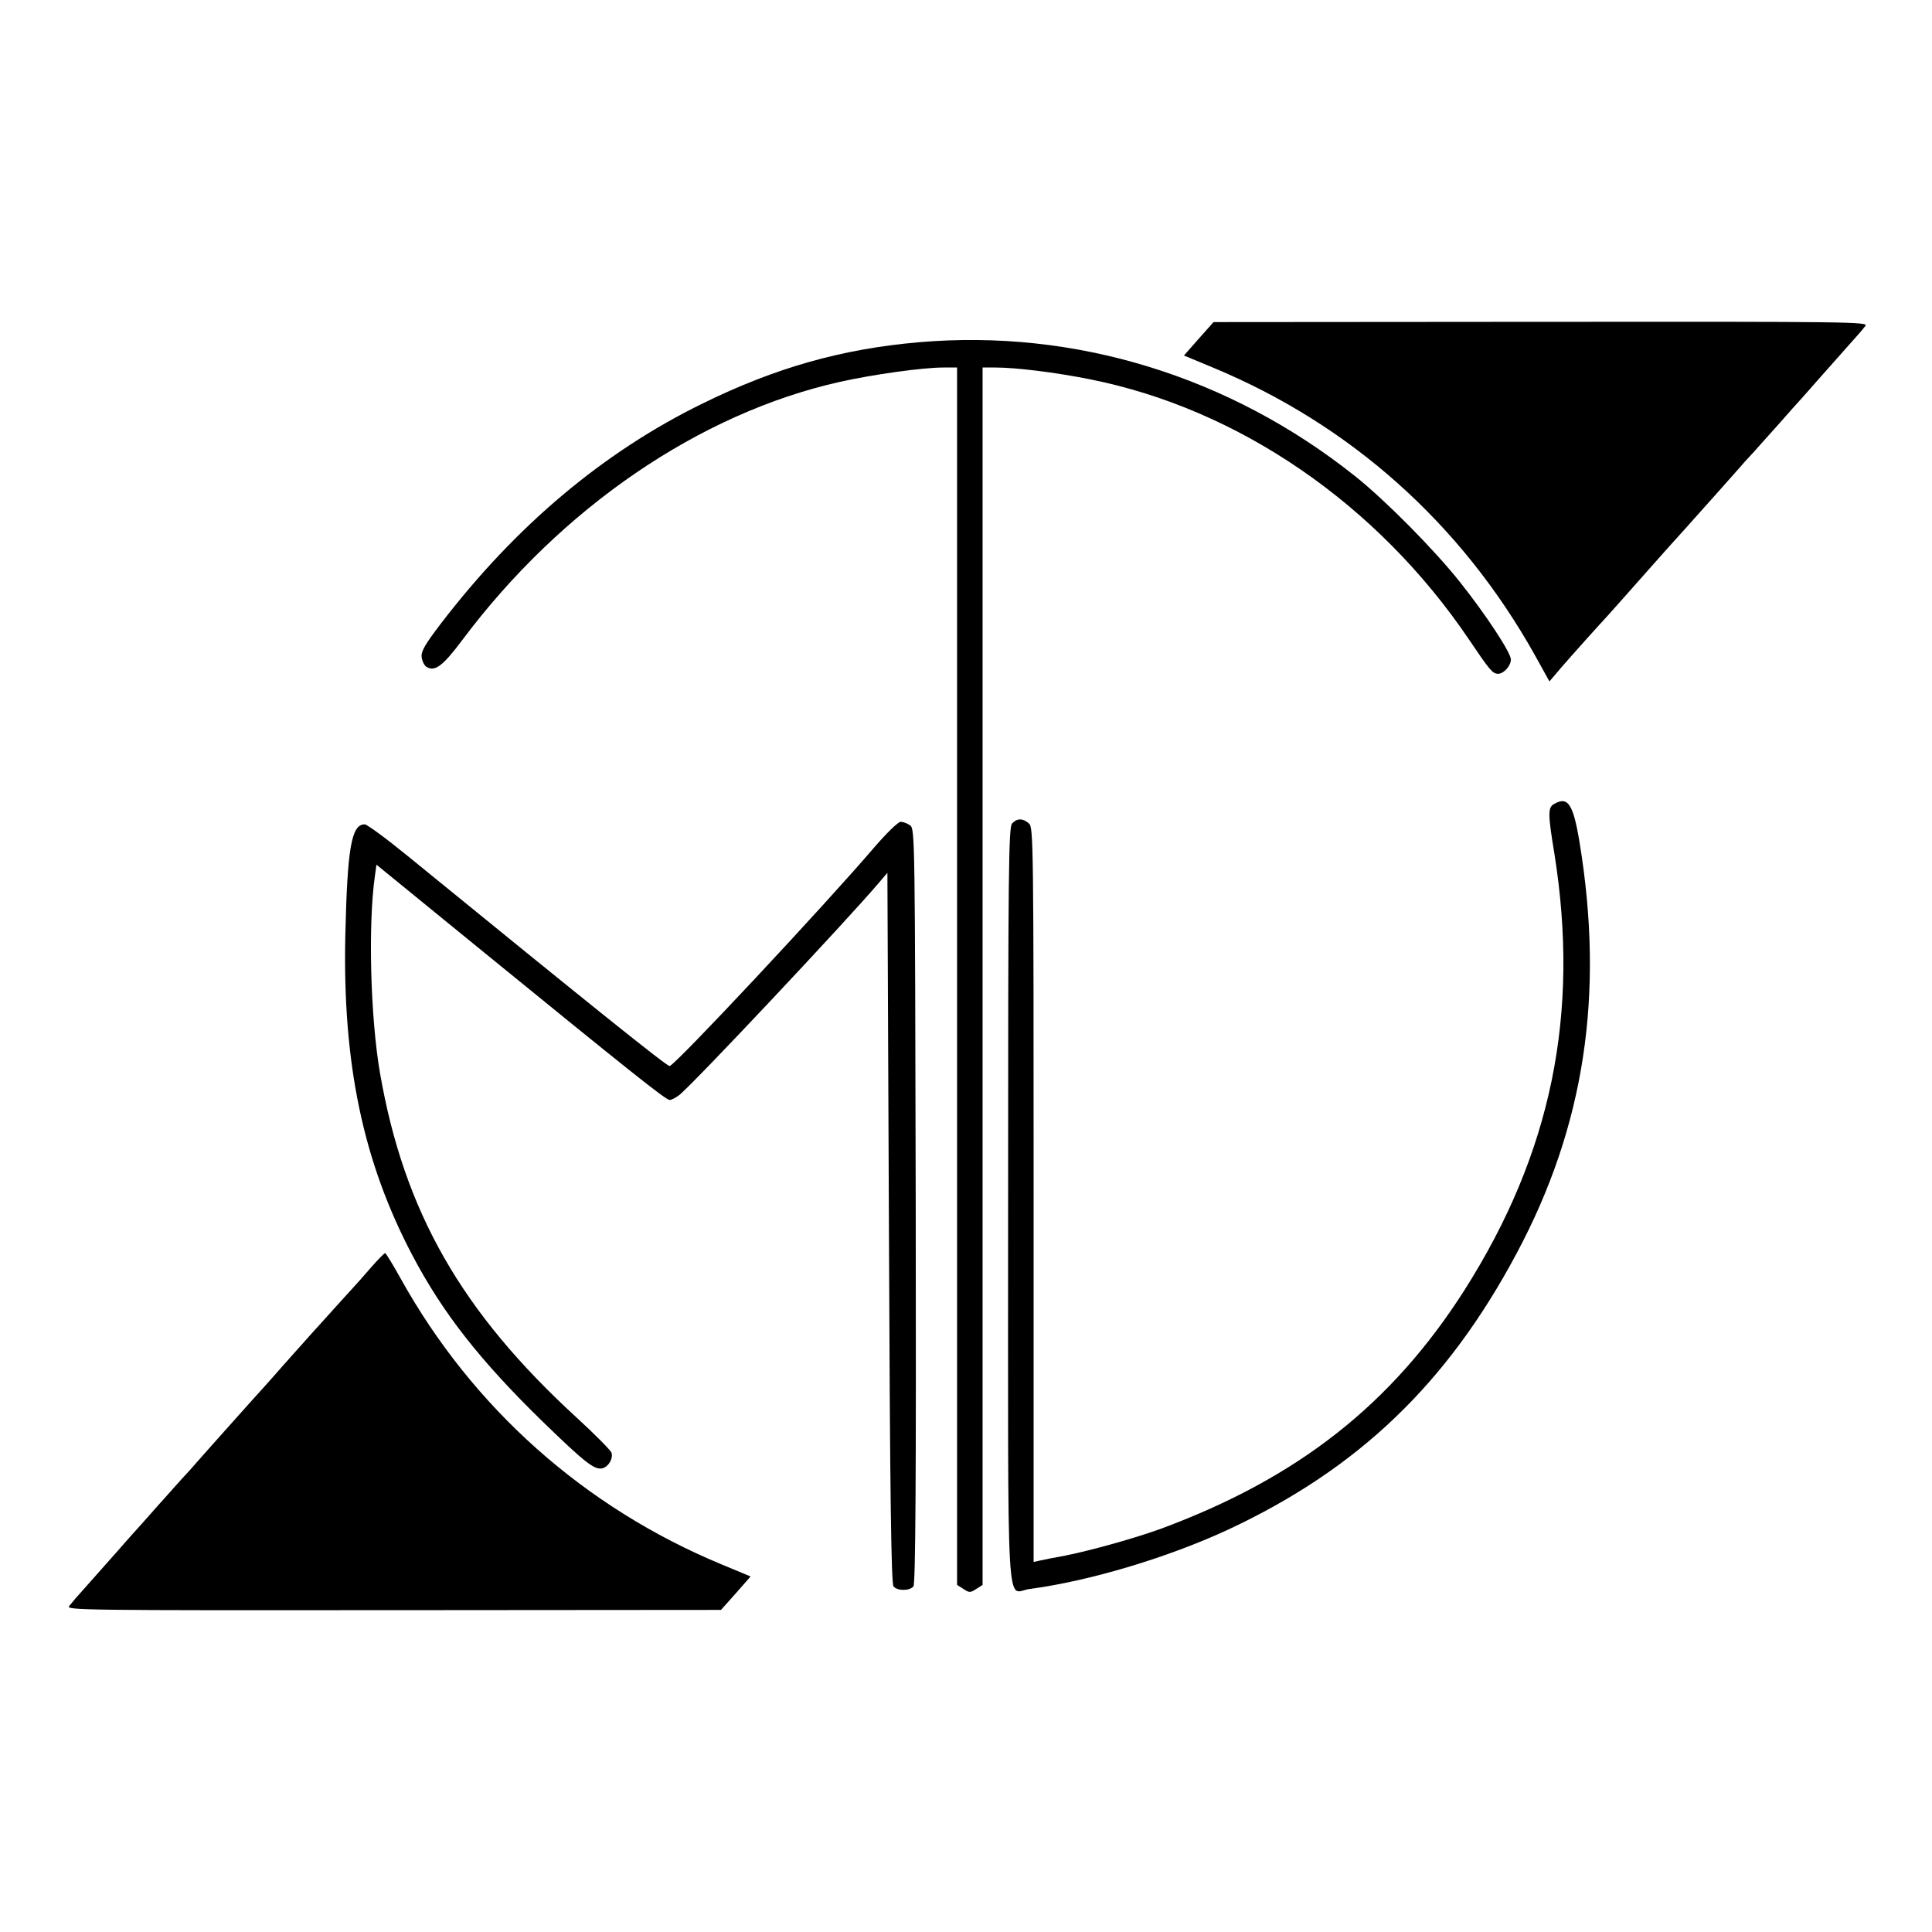 <?xml version="1.0" standalone="no"?>
<!DOCTYPE svg PUBLIC "-//W3C//DTD SVG 20010904//EN"
 "http://www.w3.org/TR/2001/REC-SVG-20010904/DTD/svg10.dtd">
<svg version="1.0" xmlns="http://www.w3.org/2000/svg"
 width="757pt" height="757pt" viewBox="0 0 757 757"
 preserveAspectRatio="xMidYMid meet">
<g transform="translate(0,757) scale(0.1,-0.1)"
fill="#000000" stroke="none">
<path d="M4697 6243 l-58 -66 113 -47 c540 -224 974 -612 1262 -1127 l57 -103
45 53 c45 52 160 180 180 201 11 12 76 85 183 206 36 41 91 102 121 135 115
129 196 219 213 239 10 12 34 39 55 61 20 22 66 74 102 114 36 41 76 86 90
101 14 16 41 46 60 68 42 47 151 170 165 186 6 6 16 19 24 29 13 16 -50 17
-1270 16 l-1284 -1 -58 -65z"/>
<path d="M3600 6229 c-301 -26 -562 -100 -845 -239 -391 -191 -734 -480 -1028
-864 -61 -80 -77 -107 -75 -130 2 -16 10 -33 19 -39 33 -20 64 3 141 106 387
517 929 888 1480 1011 130 29 324 56 404 56 l54 0 0 -2385 0 -2385 25 -16 c23
-15 27 -15 50 0 l25 16 0 2385 0 2385 50 0 c81 0 235 -19 370 -46 584 -116
1128 -490 1486 -1020 81 -120 92 -134 114 -134 22 0 50 31 50 56 0 27 -99 177
-200 304 -100 126 -292 320 -410 414 -492 392 -1098 578 -1710 525z"/>
<path d="M6088 4419 c-23 -13 -23 -40 2 -191 101 -630 -11 -1175 -350 -1710
-286 -450 -655 -740 -1194 -939 -100 -36 -267 -83 -371 -104 -44 -8 -90 -17
-102 -20 l-23 -5 0 1438 c0 1381 -1 1440 -18 1455 -23 21 -46 22 -66 1 -14
-14 -16 -163 -16 -1494 0 -1677 -9 -1518 84 -1506 235 31 542 123 779 233 509
238 858 572 1130 1083 266 498 344 1014 246 1610 -25 151 -46 182 -101 149z"/>
<path d="M3424 4248 c-196 -229 -773 -846 -800 -855 -9 -3 -304 234 -1029 825
-82 67 -157 122 -166 122 -52 0 -68 -91 -76 -435 -11 -501 69 -886 263 -1254
119 -226 266 -413 509 -650 168 -163 205 -192 236 -184 24 7 42 38 35 61 -4
10 -64 71 -136 137 -452 414 -677 808 -771 1350 -38 219 -47 587 -20 773 l6
44 385 -314 c617 -503 749 -608 764 -608 7 0 24 9 37 19 53 41 656 683 780
829 l36 42 6 -1391 c4 -1051 9 -1394 18 -1405 15 -18 63 -18 78 0 8 10 11 402
9 1490 -3 1450 -3 1478 -22 1492 -11 8 -28 14 -37 14 -10 0 -56 -45 -105 -102z"/>
<path d="M1454 2604 c-27 -31 -62 -71 -79 -89 -16 -18 -48 -52 -69 -76 -22
-24 -60 -67 -85 -94 -25 -28 -77 -86 -116 -130 -38 -44 -95 -107 -125 -140
-115 -129 -196 -219 -213 -239 -10 -12 -34 -39 -55 -61 -20 -22 -66 -74 -102
-114 -36 -41 -76 -86 -90 -101 -14 -16 -41 -46 -60 -68 -42 -47 -151 -170
-165 -186 -5 -6 -16 -19 -24 -29 -13 -16 50 -17 1270 -16 l1284 1 58 65 58 66
-113 47 c-538 223 -977 614 -1259 1122 -30 54 -57 98 -60 98 -3 0 -28 -25 -55
-56z"/>
</g>
</svg>
